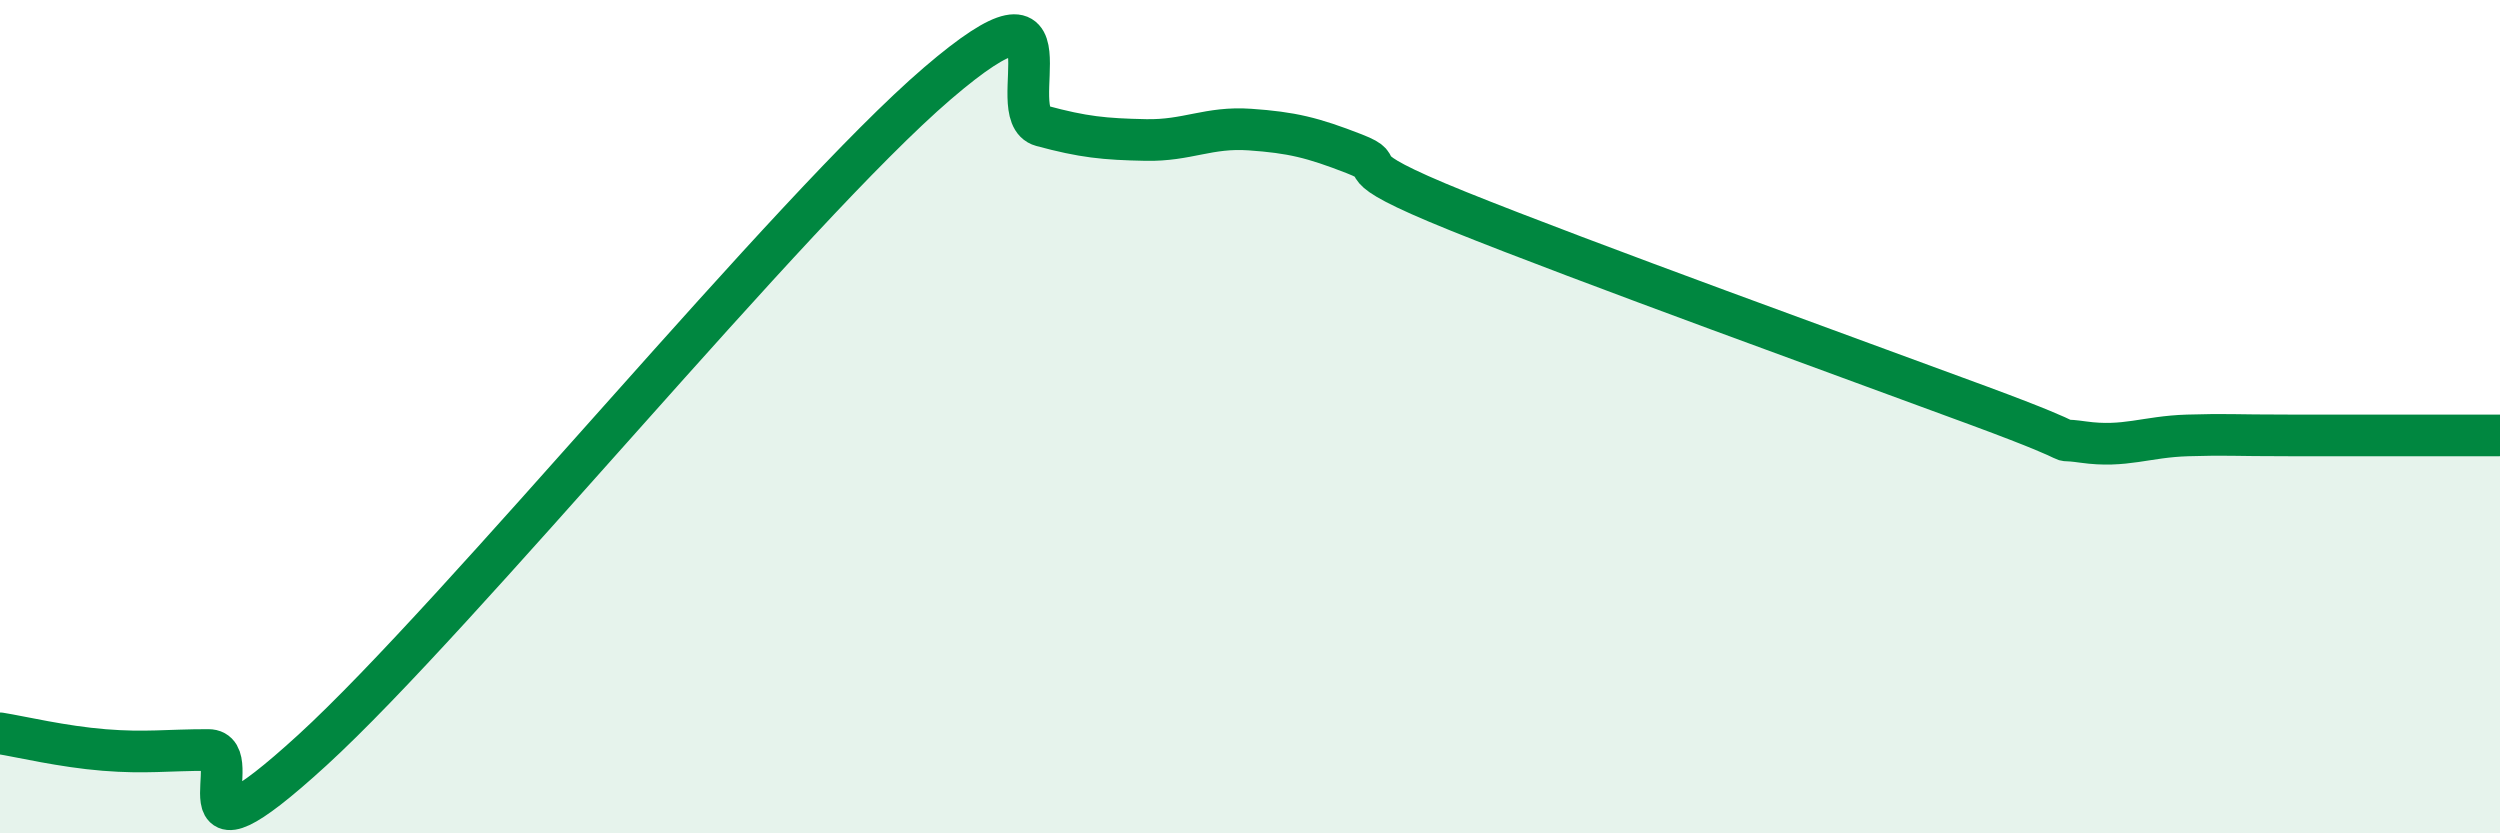 
    <svg width="60" height="20" viewBox="0 0 60 20" xmlns="http://www.w3.org/2000/svg">
      <path
        d="M 0,17.6 C 0.5,17.68 1.5,17.92 2.5,18 C 3.5,18.08 4,18 5,18 C 6,18 4,21.2 7.5,18 C 11,14.8 19,5 22.5,2 C 26,-1 24,2.75 25,3.02 C 26,3.29 26.5,3.34 27.5,3.36 C 28.5,3.38 29,3.04 30,3.11 C 31,3.18 31.5,3.3 32.5,3.69 C 33.5,4.08 32,3.86 35,5.07 C 38,6.28 44.5,8.63 47.5,9.74 C 50.5,10.85 49,10.47 50,10.61 C 51,10.75 51.5,10.48 52.5,10.45 C 53.5,10.42 53.5,10.45 55,10.45 C 56.5,10.45 59,10.45 60,10.45L60 20L0 20Z"
        fill="#008740"
        opacity="0.1"
        stroke-linecap="round"
        stroke-linejoin="round"
      />
      <path
        d="M 0,17.6 C 0.5,17.68 1.5,17.92 2.5,18 C 3.5,18.08 4,18 5,18 C 6,18 4,21.2 7.5,18 C 11,14.8 19,5 22.5,2 C 26,-1 24,2.75 25,3.02 C 26,3.29 26.5,3.34 27.5,3.36 C 28.5,3.38 29,3.04 30,3.11 C 31,3.18 31.5,3.3 32.5,3.69 C 33.5,4.08 32,3.86 35,5.07 C 38,6.28 44.5,8.63 47.5,9.74 C 50.5,10.85 49,10.47 50,10.61 C 51,10.75 51.5,10.48 52.5,10.45 C 53.5,10.42 53.5,10.45 55,10.45 C 56.5,10.45 59,10.45 60,10.45"
        stroke="#008740"
        stroke-width="1"
        fill="none"
        stroke-linecap="round"
        stroke-linejoin="round"
      />
    </svg>
  
